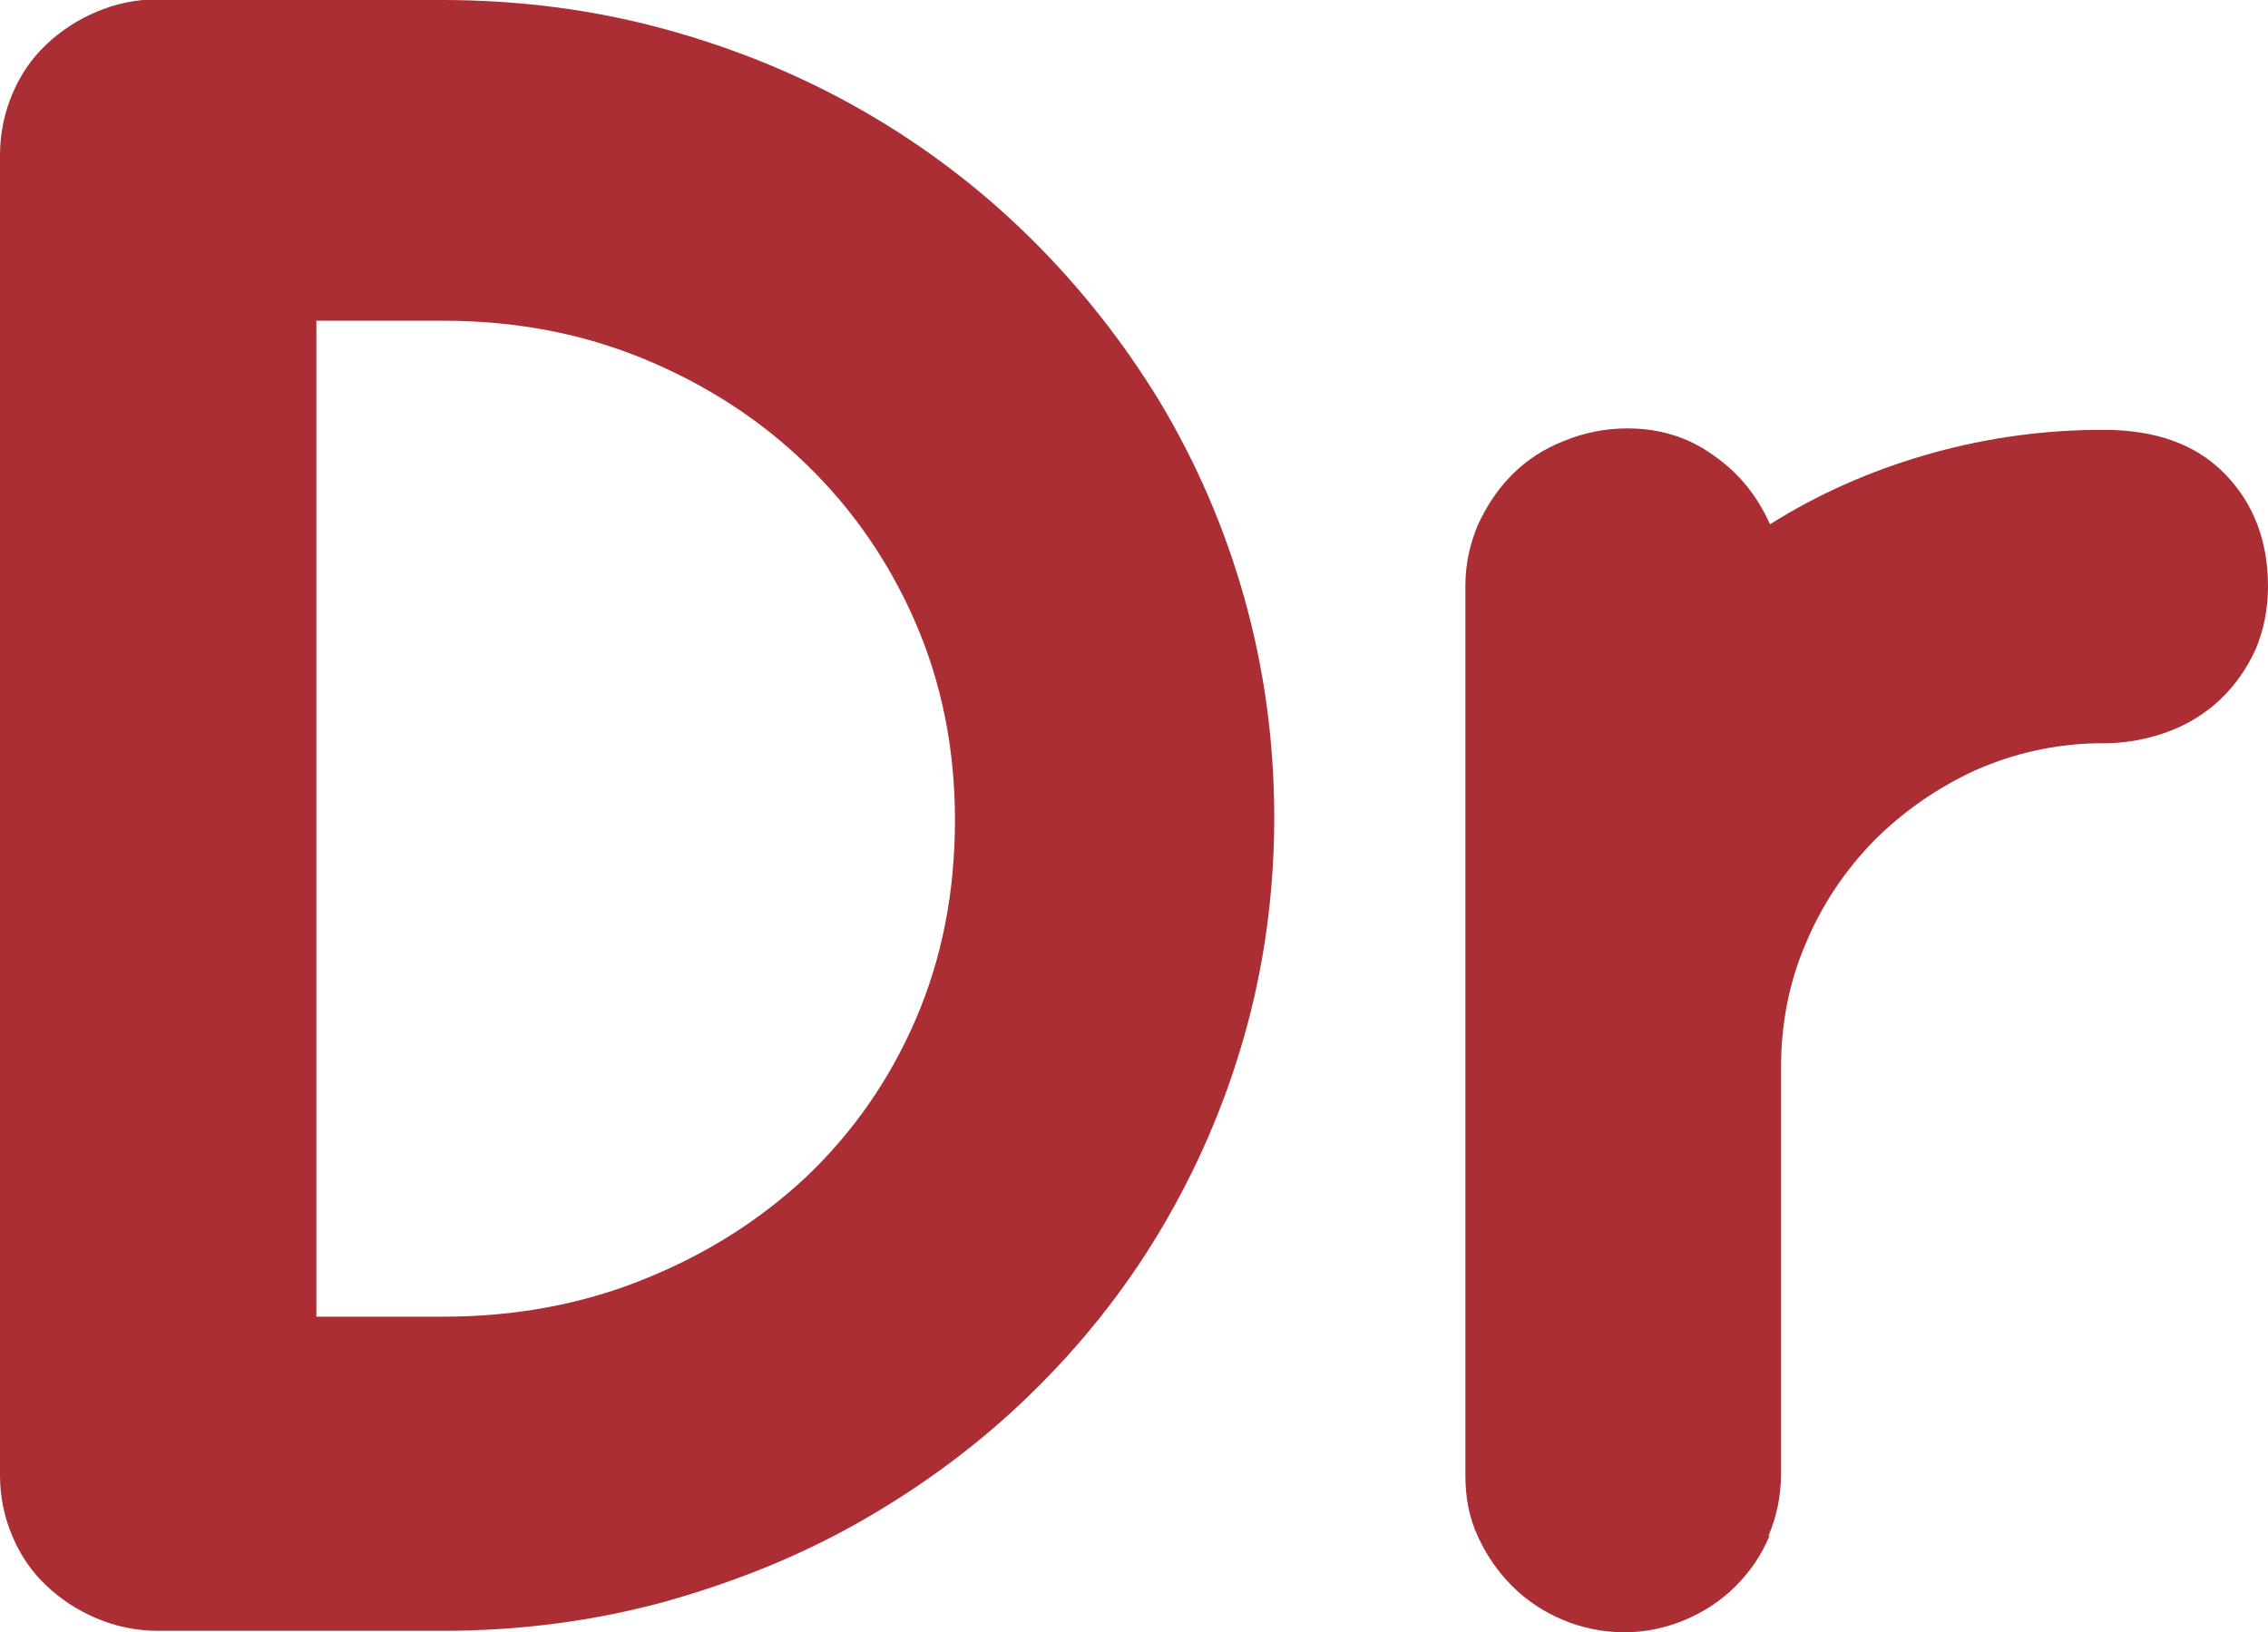 <svg xmlns="http://www.w3.org/2000/svg" id="Layer_2" data-name="Layer 2" viewBox="0 0 30.97 22.29"><defs><style>      .cls-1 {        fill: #aa2e34;      }    </style></defs><g id="Layer_1-2" data-name="Layer 1"><g><path class="cls-1" d="m6.04,0c1.04,0,2.05.13,3.01.39.96.26,1.87.63,2.71,1.11.84.48,1.61,1.06,2.3,1.74.69.68,1.28,1.43,1.78,2.25.49.82.88,1.71,1.15,2.67.27.96.41,1.96.41,3s-.14,2.04-.41,2.99c-.27.95-.66,1.84-1.15,2.66-.49.82-1.09,1.57-1.78,2.24-.69.67-1.46,1.24-2.3,1.72-.84.48-1.74.84-2.71,1.11-.96.26-1.97.39-3.01.39h-3.88c-.3,0-.58-.06-.84-.17-.26-.11-.49-.26-.69-.45-.2-.19-.35-.41-.46-.67-.11-.26-.17-.53-.17-.84V2.12c0-.3.06-.58.17-.84.11-.26.26-.48.46-.67.2-.19.43-.34.69-.45.26-.11.54-.17.84-.17h3.88Zm7,11.19c0-.96-.18-1.86-.54-2.69-.36-.83-.86-1.55-1.49-2.16-.63-.61-1.37-1.09-2.22-1.44-.85-.35-1.76-.52-2.73-.52h-1.74v13.6h1.74c.97,0,1.89-.17,2.73-.51.85-.34,1.59-.81,2.22-1.4.63-.6,1.13-1.31,1.49-2.14.36-.83.54-1.74.54-2.73Z"></path><path class="cls-1" d="m24.16,20.98c-.11.26-.26.48-.46.68s-.43.35-.69.46c-.26.11-.54.17-.83.17s-.58-.06-.84-.17c-.26-.11-.49-.26-.69-.46-.2-.2-.35-.42-.47-.68-.12-.26-.17-.53-.17-.84v-12.14c0-.29.06-.57.17-.83.12-.26.27-.49.47-.69.2-.2.43-.35.71-.46.27-.11.56-.17.86-.17.44,0,.84.12,1.18.37.35.24.6.56.77.94.65-.41,1.35-.72,2.1-.94.75-.22,1.53-.34,2.34-.35h.12c.71,0,1.26.2,1.65.6.39.4.59.91.59,1.54,0,.31-.06.6-.17.86-.12.26-.28.49-.48.68-.2.19-.44.34-.71.44-.27.1-.57.16-.88.16h-.09c-.59.01-1.15.14-1.67.37-.52.24-.98.56-1.38.96-.39.4-.71.87-.93,1.4-.23.53-.34,1.1-.34,1.71v5.54c0,.3-.06.58-.17.84Z"></path></g></g></svg>